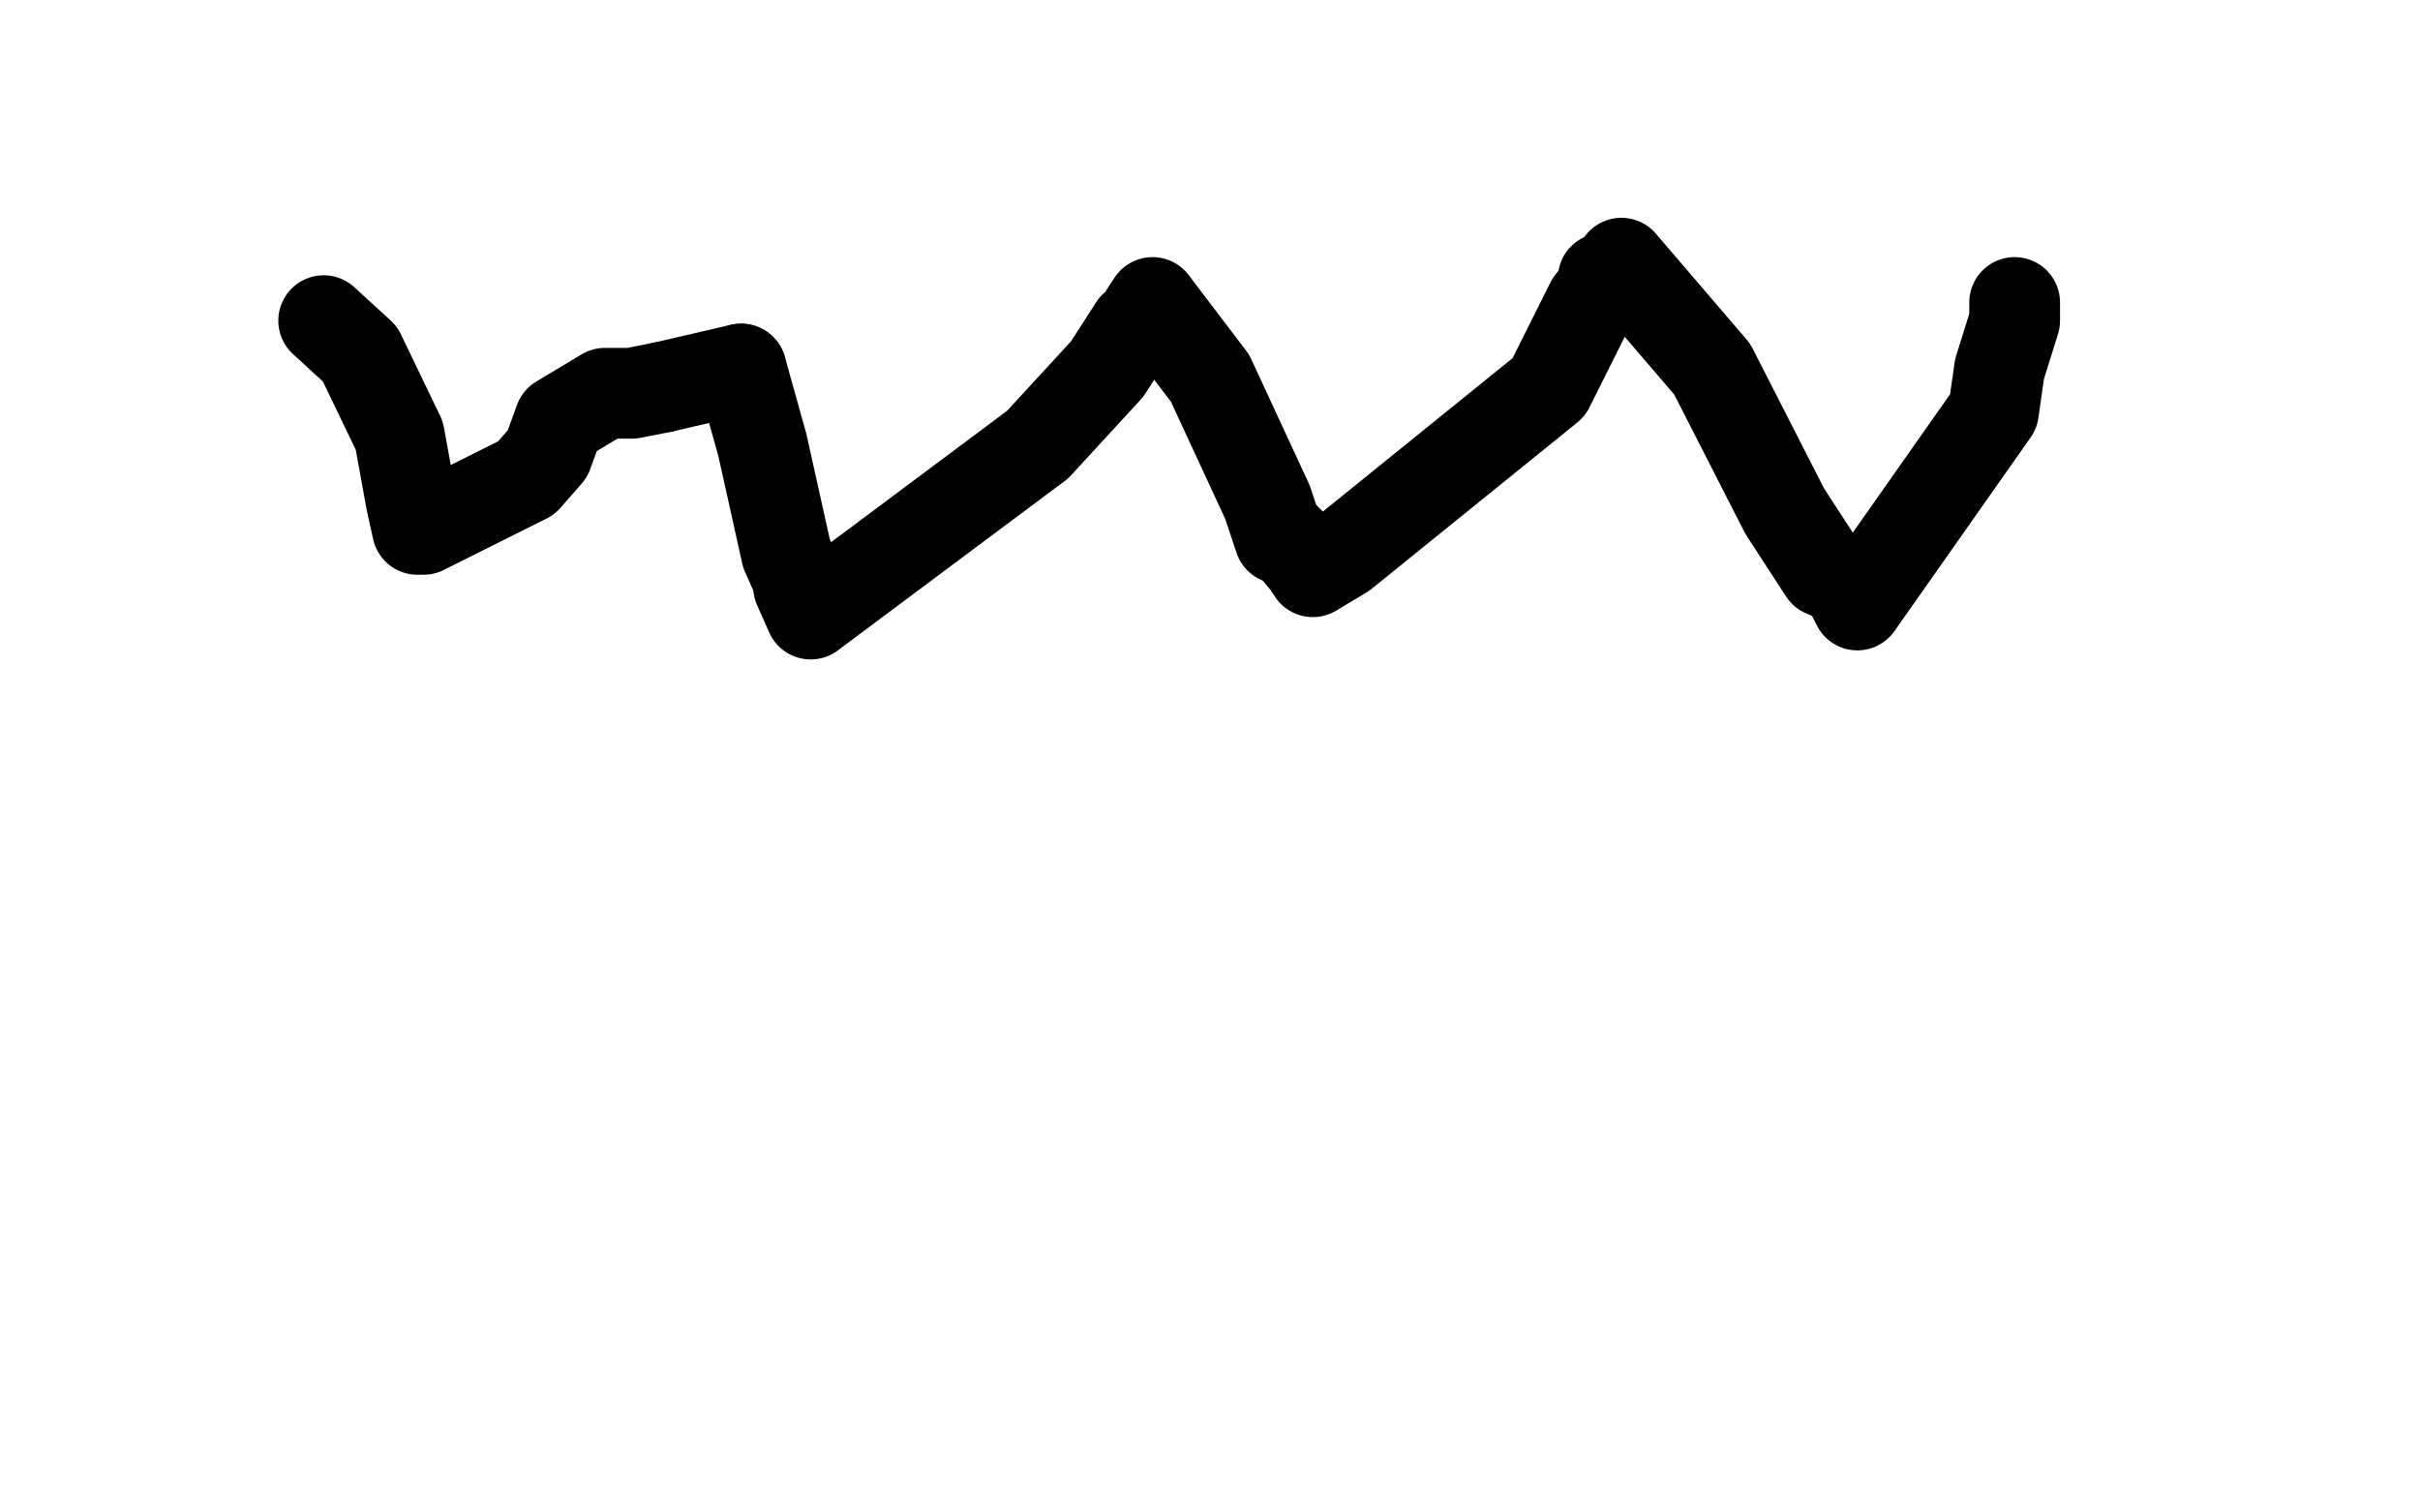 <?xml version="1.0" standalone="no"?>
<!DOCTYPE svg PUBLIC "-//W3C//DTD SVG 1.1//EN"
"http://www.w3.org/Graphics/SVG/1.1/DTD/svg11.dtd">

<svg width="800" height="500" version="1.1" xmlns="http://www.w3.org/2000/svg" xmlns:xlink="http://www.w3.org/1999/xlink" style="stroke-antialiasing: false"><desc>This SVG has been created on https://colorillo.com/</desc><rect x='0' y='0' width='800' height='500' style='fill: rgb(255,255,255); stroke-width:0' /><polyline points="107,106 119,117 119,117 132,144 132,144 134,155 136,166 138,175 140,175 174,158 181,150 185,139 200,130 209,130 219,128" style="fill: none; stroke: #000000; stroke-width: 30; stroke-linejoin: round; stroke-linecap: round; stroke-antialiasing: false; stroke-antialias: 0; opacity: 1.0"/>
<polyline points="245,122 252,147 260,183 264,192" style="fill: none; stroke: #000000; stroke-width: 30; stroke-linejoin: round; stroke-linecap: round; stroke-antialiasing: false; stroke-antialias: 0; opacity: 1.0"/>
<polyline points="219,128 245,122" style="fill: none; stroke: #000000; stroke-width: 30; stroke-linejoin: round; stroke-linecap: round; stroke-antialiasing: false; stroke-antialias: 0; opacity: 1.0"/>
<polyline points="264,192 264,194 268,203 272,200 343,147 366,122 375,108 379,106 379,103 381,100 400,125 419,166 421,172 423,178 425,178 427,180 432,186 434,189 444,183 512,128 526,100 530,95 530,92 532,92 536,87 566,122 590,169 603,189 610,192 614,200 659,136 661,122 666,106 666,103 666,100" style="fill: none; stroke: #000000; stroke-width: 30; stroke-linejoin: round; stroke-linecap: round; stroke-antialiasing: false; stroke-antialias: 0; opacity: 1.0"/>
</svg>
